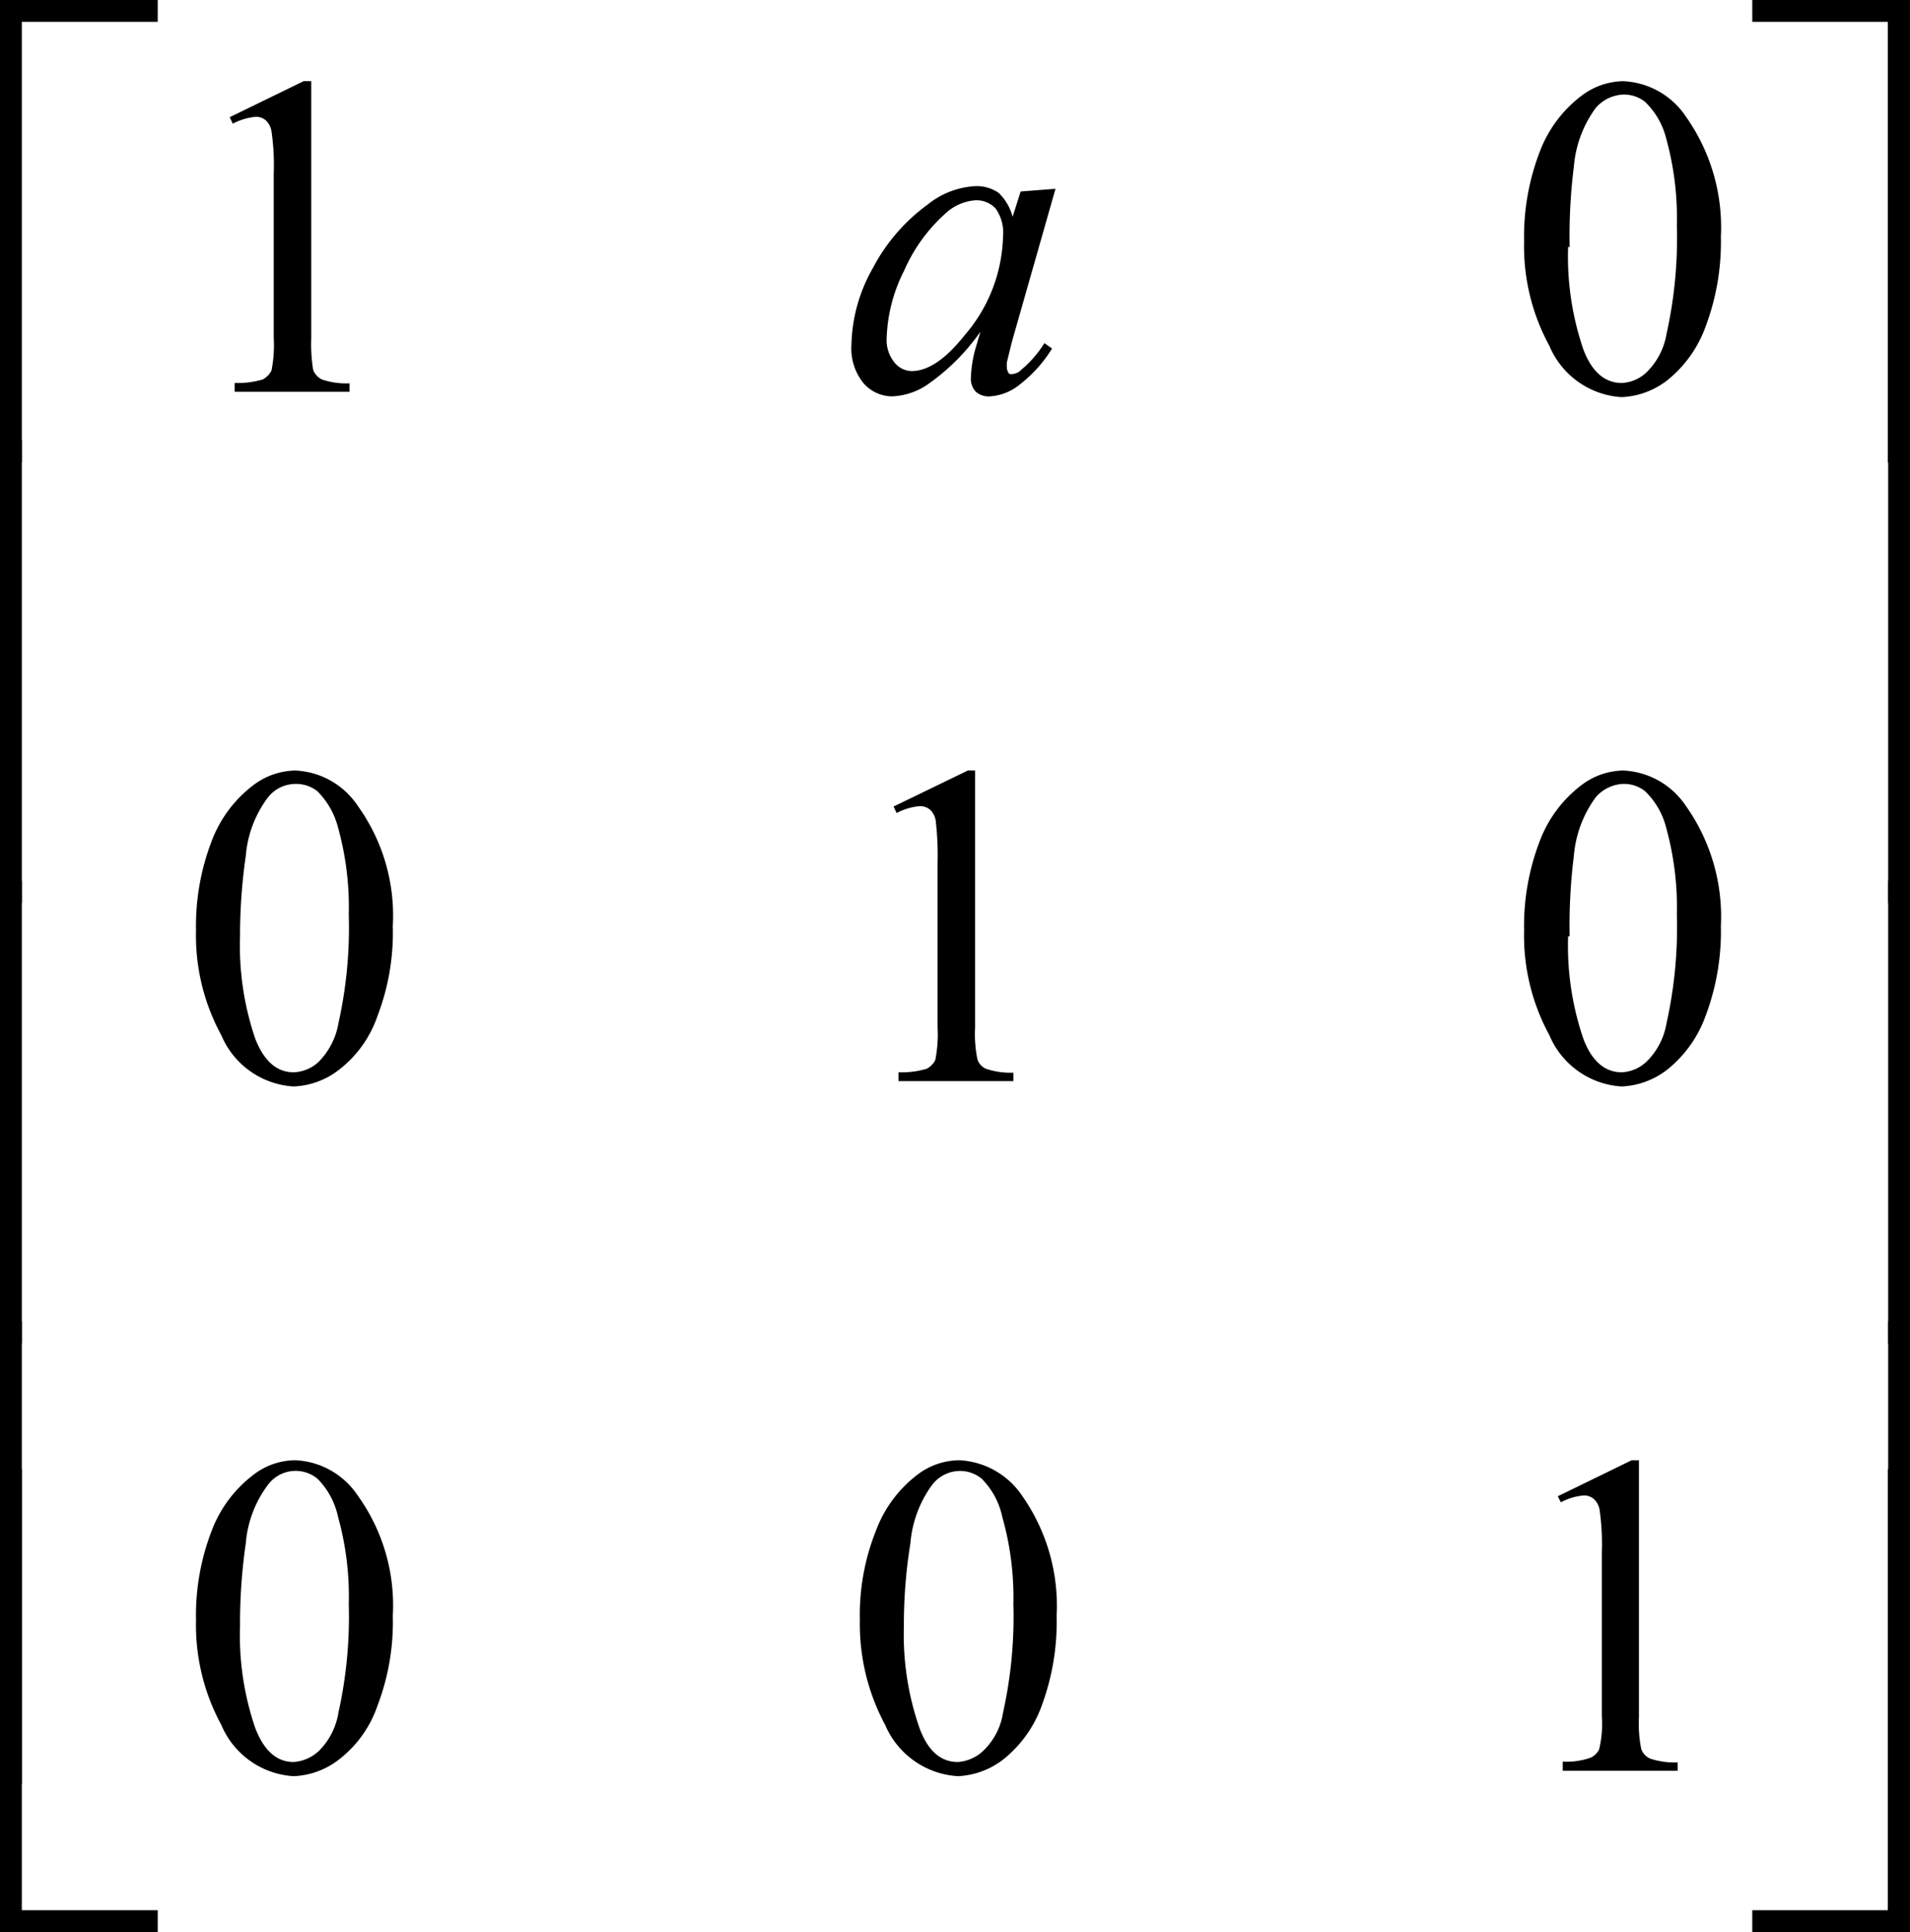 <svg id="a04500ab-d5e4-4dc5-bdff-96bf223a2ffd" data-name="Layer 1" xmlns="http://www.w3.org/2000/svg"
     viewBox="0 0 49.89 50.45">
    <path d="M329.32,404.5h.57v12.08h-.57Z" transform="translate(-280 -370)"/>
    <path d="M329.32,393h.57v12.08h-.57Z" transform="translate(-280 -370)"/>
    <path d="M329.32,381.49h.57v12.09h-.57Z" transform="translate(-280 -370)"/>
    <path d="M329.31,408.36h.58v12.09h-4.12v-.57h3.54Z" transform="translate(-280 -370)"/>
    <path d="M325.77,370h4.12v12.08h-.58V370.57h-3.54Z" transform="translate(-280 -370)"/>
    <path d="M280.57,416.58H280V404.5h.57Z" transform="translate(-280 -370)"/>
    <path d="M280.57,405.08H280V393h.57Z" transform="translate(-280 -370)"/>
    <path d="M280.57,393.58H280V381.49h.57Z" transform="translate(-280 -370)"/>
    <path d="M284.12,420.45H280V408.36h.57v11.52h3.55Z" transform="translate(-280 -370)"/>
    <path d="M280.57,382.08H280V370h4.12v.57h-3.55Z" transform="translate(-280 -370)"/>
    <path d="M320.69,409.07l1.93-.94h.19v6.71a3.33,3.33,0,0,0,.06.83.43.43,0,0,0,.23.25,2,2,0,0,0,.72.1v.22h-3V416a1.9,1.9,0,0,0,.72-.1.45.45,0,0,0,.23-.22,2.81,2.81,0,0,0,.07-.86v-4.29a6.29,6.29,0,0,0-.06-1.12.51.51,0,0,0-.15-.27.39.39,0,0,0-.26-.09,1.5,1.5,0,0,0-.6.18Z"
          transform="translate(-280 -370)"/>
    <path d="M302.46,412.31a5.93,5.93,0,0,1,.42-2.34,3.27,3.27,0,0,1,1.08-1.46,1.83,1.83,0,0,1,1.09-.38,2.1,2.1,0,0,1,1.65.93,5,5,0,0,1,.9,3.13,6.32,6.32,0,0,1-.39,2.35,3.17,3.17,0,0,1-1,1.4,2.09,2.09,0,0,1-1.19.44,2.21,2.21,0,0,1-1.9-1.34A5.56,5.56,0,0,1,302.46,412.31Zm1.15.15a7.42,7.42,0,0,0,.41,2.67c.22.59.55.88,1,.88a1.07,1.07,0,0,0,.66-.29,1.74,1.74,0,0,0,.52-1,11.55,11.55,0,0,0,.27-2.84,7.69,7.69,0,0,0-.29-2.27,2,2,0,0,0-.54-1,.89.89,0,0,0-.58-.2.92.92,0,0,0-.71.36,3,3,0,0,0-.57,1.53A13.18,13.18,0,0,0,303.61,412.46Z"
          transform="translate(-280 -370)"/>
    <path d="M285.12,412.31a6.12,6.12,0,0,1,.41-2.34,3.29,3.29,0,0,1,1.09-1.46,1.81,1.81,0,0,1,1.09-.38,2.07,2.07,0,0,1,1.64.93,4.9,4.9,0,0,1,.91,3.13,6.11,6.11,0,0,1-.4,2.35,3,3,0,0,1-1,1.4,2.06,2.06,0,0,1-1.19.44,2.19,2.19,0,0,1-1.89-1.34A5.46,5.46,0,0,1,285.12,412.31Zm1.15.15a7.44,7.44,0,0,0,.4,2.67c.23.59.56.88,1,.88a1.07,1.07,0,0,0,.66-.29,1.81,1.81,0,0,0,.51-1,11.55,11.55,0,0,0,.27-2.84,7.72,7.72,0,0,0-.28-2.27,2,2,0,0,0-.54-1,.9.9,0,0,0-1.29.16,2.94,2.94,0,0,0-.58,1.53A14.49,14.49,0,0,0,286.27,412.46Z"
          transform="translate(-280 -370)"/>
    <path d="M319.81,394.3a6.16,6.16,0,0,1,.41-2.34,3.29,3.29,0,0,1,1.09-1.46,1.85,1.85,0,0,1,1.09-.38,2.08,2.08,0,0,1,1.64.93,5,5,0,0,1,.91,3.13,6.27,6.27,0,0,1-.4,2.35,3.17,3.17,0,0,1-1,1.4,2.09,2.09,0,0,1-1.19.44,2.19,2.19,0,0,1-1.89-1.34A5.43,5.43,0,0,1,319.81,394.3Zm1.15.15a7.5,7.5,0,0,0,.4,2.68c.22.58.56.87,1,.87a1,1,0,0,0,.65-.28,1.82,1.82,0,0,0,.52-1,11.49,11.49,0,0,0,.27-2.84,7.77,7.77,0,0,0-.28-2.27,2,2,0,0,0-.55-.95.88.88,0,0,0-.58-.19,1,1,0,0,0-.71.35,3,3,0,0,0-.57,1.53A14.49,14.49,0,0,0,321,394.45Z"
          transform="translate(-280 -370)"/>
    <path d="M303.34,391.06l1.94-.94h.19v6.71a3.33,3.33,0,0,0,.06.83.4.4,0,0,0,.23.25,2,2,0,0,0,.71.1v.22h-3V398a2.32,2.32,0,0,0,.73-.09.51.51,0,0,0,.23-.23,3.41,3.41,0,0,0,.06-.86v-4.29a7.76,7.76,0,0,0-.05-1.11.5.5,0,0,0-.15-.28.41.41,0,0,0-.26-.09,1.58,1.58,0,0,0-.61.18Z"
          transform="translate(-280 -370)"/>
    <path d="M285.12,394.3a6.16,6.16,0,0,1,.41-2.34,3.29,3.29,0,0,1,1.09-1.46,1.87,1.87,0,0,1,1.09-.38,2.07,2.07,0,0,1,1.64.93,4.9,4.9,0,0,1,.91,3.13,6.08,6.08,0,0,1-.4,2.35,3,3,0,0,1-1,1.4,2.06,2.06,0,0,1-1.19.44,2.19,2.19,0,0,1-1.89-1.34A5.43,5.43,0,0,1,285.12,394.3Zm1.15.15a7.5,7.5,0,0,0,.4,2.68c.23.58.56.87,1,.87a1,1,0,0,0,.66-.28,1.88,1.88,0,0,0,.51-1,11.49,11.49,0,0,0,.27-2.84,7.77,7.77,0,0,0-.28-2.27,2.07,2.07,0,0,0-.54-.95.9.9,0,0,0-.58-.19.92.92,0,0,0-.71.35,2.94,2.94,0,0,0-.58,1.53A14.49,14.49,0,0,0,286.27,394.45Z"
          transform="translate(-280 -370)"/>
    <path d="M319.81,376.3a6.16,6.16,0,0,1,.41-2.34,3.29,3.29,0,0,1,1.09-1.46,1.85,1.85,0,0,1,1.09-.38,2.08,2.08,0,0,1,1.64.93,5,5,0,0,1,.91,3.13,6.27,6.27,0,0,1-.4,2.35,3.17,3.17,0,0,1-1,1.4,2.09,2.09,0,0,1-1.19.44,2.19,2.19,0,0,1-1.89-1.34A5.43,5.43,0,0,1,319.81,376.3Zm1.15.15a7.5,7.5,0,0,0,.4,2.68c.22.58.56.87,1,.87a1,1,0,0,0,.65-.28,1.82,1.82,0,0,0,.52-1,11.49,11.49,0,0,0,.27-2.84,7.77,7.77,0,0,0-.28-2.27,2,2,0,0,0-.55-.95.88.88,0,0,0-.58-.19,1,1,0,0,0-.71.35,3,3,0,0,0-.57,1.53A14.49,14.49,0,0,0,321,376.45Z"
          transform="translate(-280 -370)"/>
    <path d="M286,373.06l1.93-.94h.2v6.71a4.24,4.24,0,0,0,.05.83.47.47,0,0,0,.23.25,2,2,0,0,0,.72.1v.22h-3V380a2.32,2.32,0,0,0,.73-.09.56.56,0,0,0,.23-.23,3.35,3.35,0,0,0,.06-.86v-4.29a6.07,6.07,0,0,0-.06-1.11.5.5,0,0,0-.15-.28.39.39,0,0,0-.26-.09,1.59,1.59,0,0,0-.6.18Z"
          transform="translate(-280 -370)"/>
    <path d="M307.57,374.93l-1.14,4-.13.53a.83.83,0,0,0,0,.13.27.27,0,0,0,.06.17.17.17,0,0,0,.12,0,.32.32,0,0,0,.19-.1,2.88,2.88,0,0,0,.61-.7l.2.14a3.5,3.5,0,0,1-.83.93,1.37,1.37,0,0,1-.79.32.5.5,0,0,1-.38-.13.49.49,0,0,1-.12-.36,3.23,3.23,0,0,1,.12-.76l.13-.44a5.56,5.56,0,0,1-1.41,1.4,1.76,1.76,0,0,1-.91.29,1,1,0,0,1-.74-.35,1.44,1.44,0,0,1-.31-1,4.2,4.2,0,0,1,.56-2,4.79,4.79,0,0,1,1.42-1.65,2.17,2.17,0,0,1,1.27-.49,1,1,0,0,1,.6.18,1.36,1.36,0,0,1,.36.62l.21-.66Zm-2.09.3a1.28,1.28,0,0,0-.79.35,4.29,4.29,0,0,0-1.07,1.48,4.16,4.16,0,0,0-.46,1.77.92.92,0,0,0,.2.63.59.59,0,0,0,.45.23c.43,0,.89-.31,1.39-.94a4.1,4.1,0,0,0,1-2.58,1.09,1.09,0,0,0-.19-.72A.68.68,0,0,0,305.48,375.23Z"
          transform="translate(-280 -370)"/>
</svg>